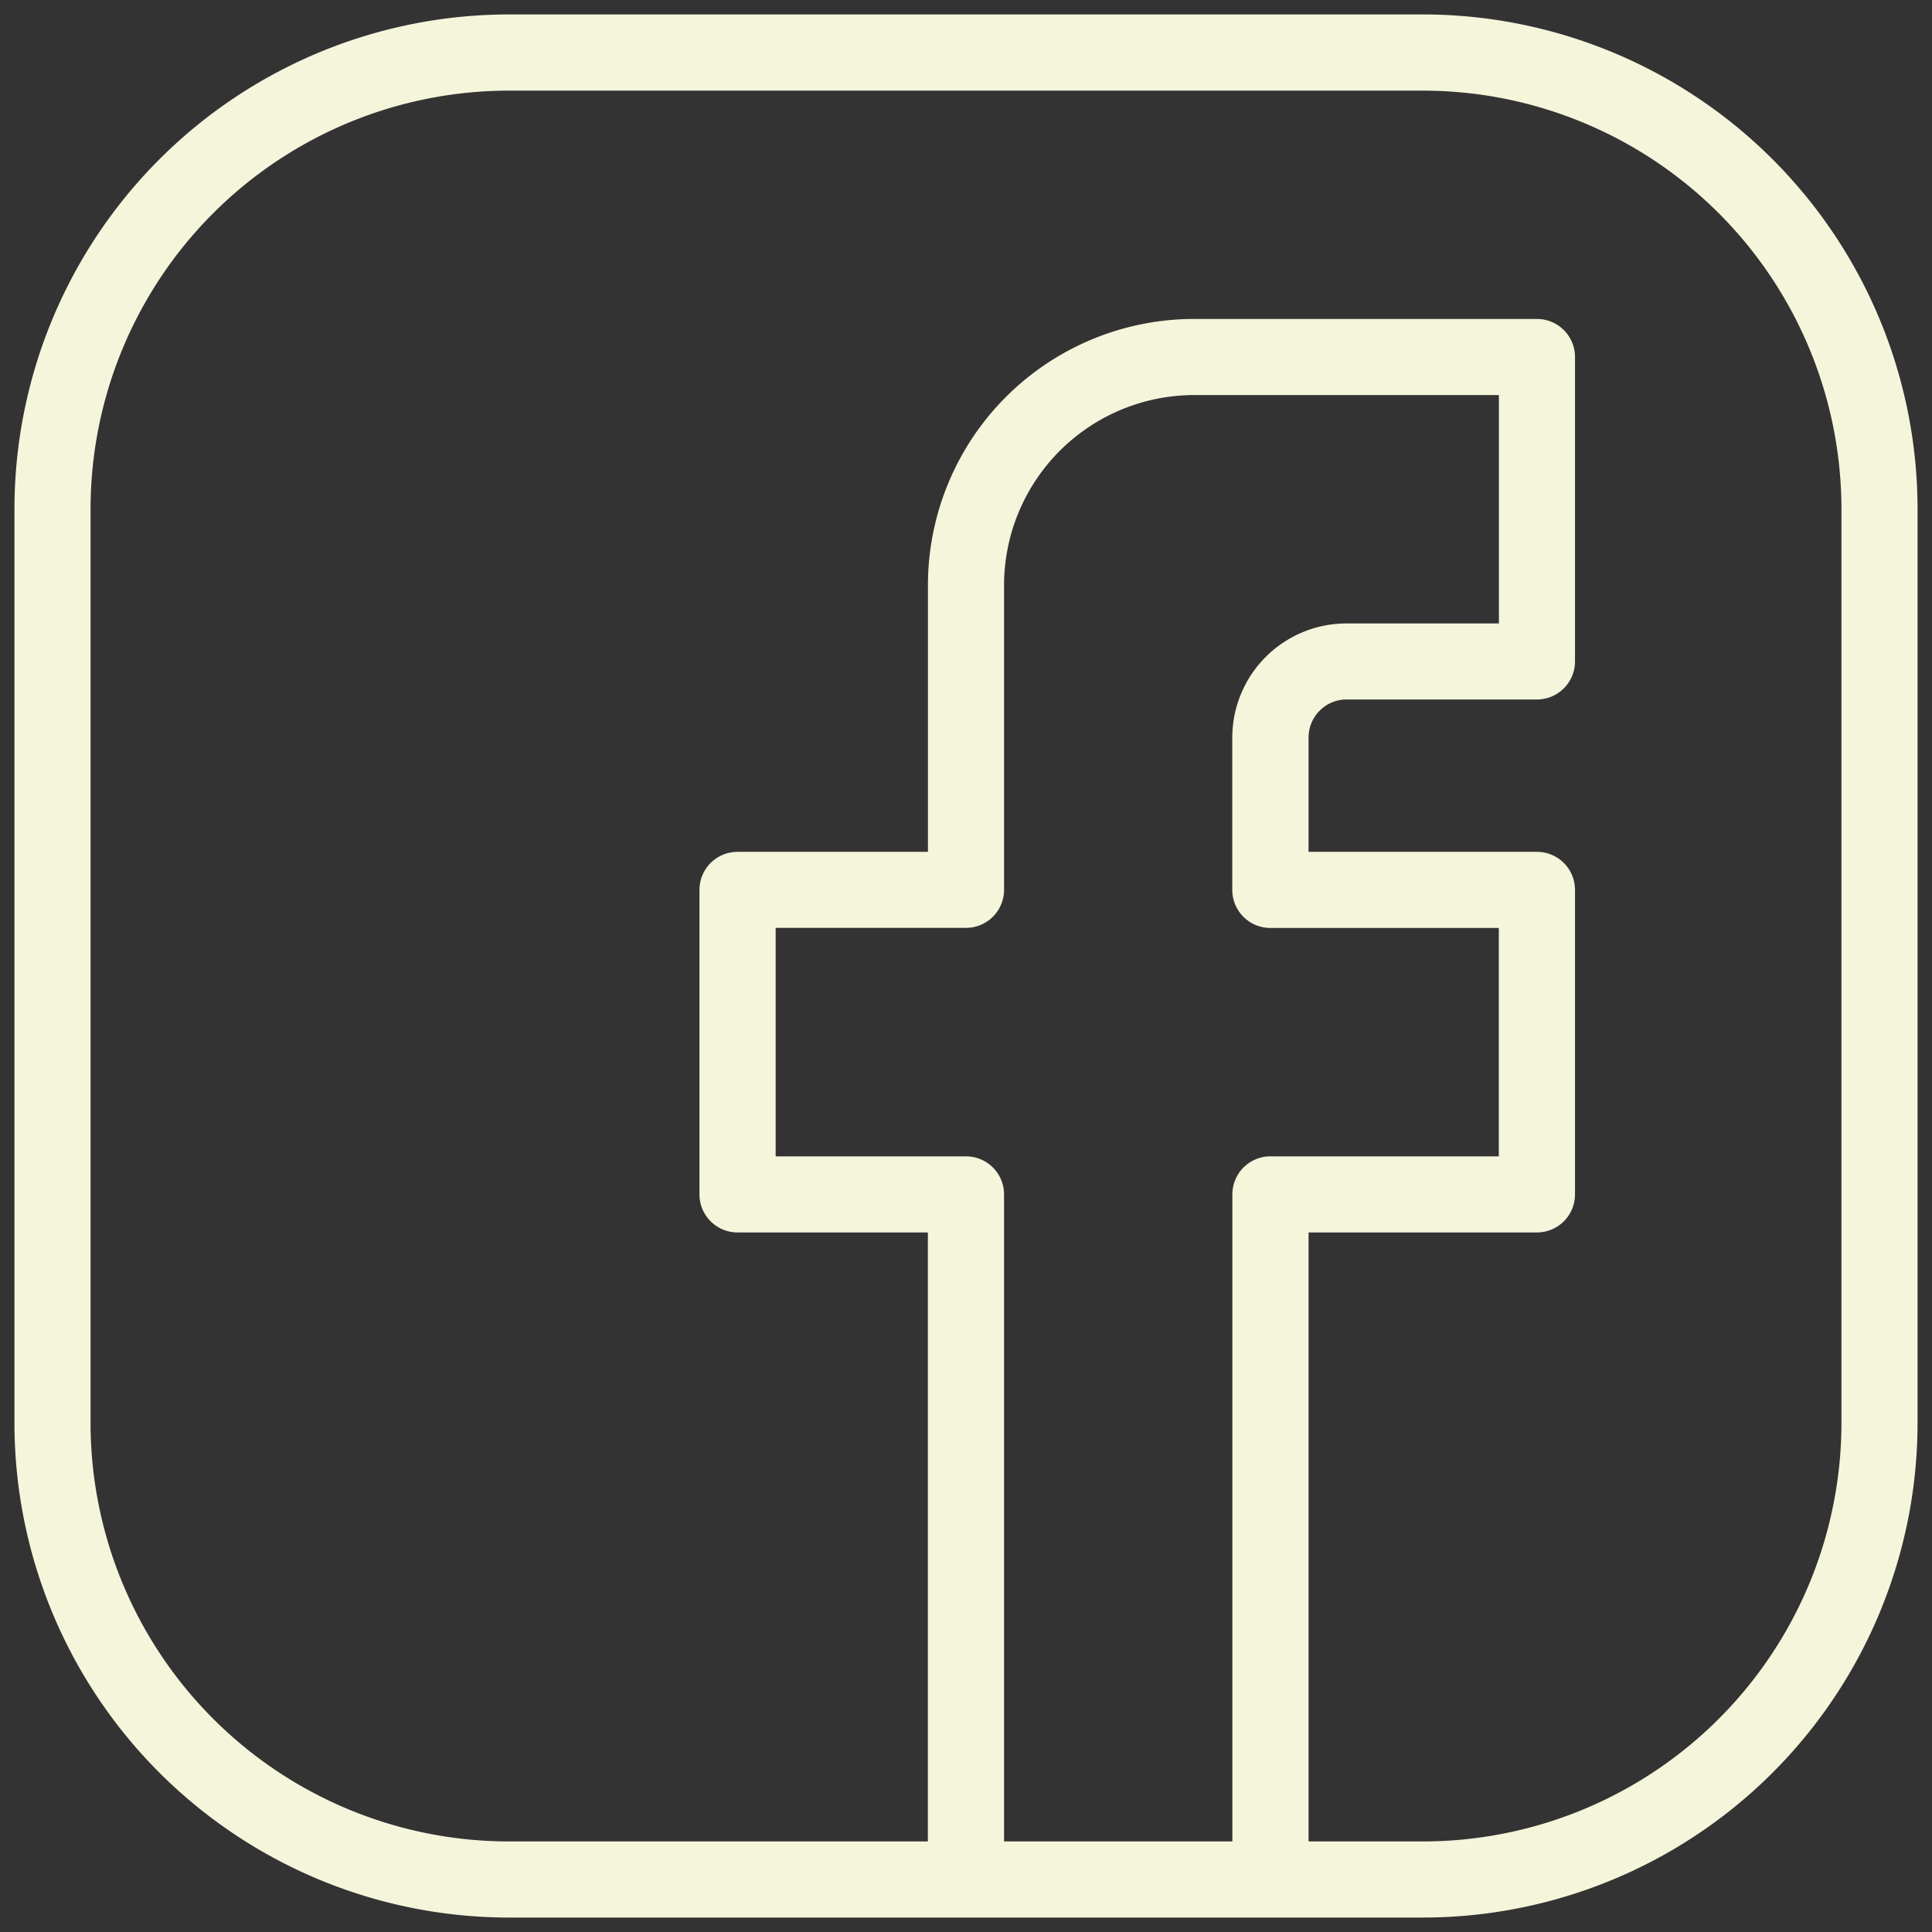 <svg xmlns="http://www.w3.org/2000/svg" width="23" height="23" fill="none" viewBox="0 0 23 23"><rect x="0" y="0" width="23" height="23" fill="#333333" stroke="none"/><path fill="beige" d="M16.938.172H6.063a5.89 5.89 0 0 0-5.891 5.89v10.875a5.89 5.89 0 0 0 5.89 5.891h10.875a5.89 5.89 0 0 0 5.891-5.89V6.063a5.89 5.89 0 0 0-5.89-5.891m-4.985 21.75v-7.703a.453.453 0 0 0-.453-.453H9.234v-2.72H11.5a.453.453 0 0 0 .453-.452V6.969a2.266 2.266 0 0 1 2.266-2.266h3.625v2.719H16.03a1.36 1.36 0 0 0-1.36 1.36v1.812a.453.453 0 0 0 .454.453h2.719v2.719h-2.719a.453.453 0 0 0-.453.453v7.703zm9.969-4.985a4.985 4.985 0 0 1-4.985 4.985h-1.359v-7.25h2.719a.453.453 0 0 0 .453-.453v-3.625a.453.453 0 0 0-.453-.453h-2.719V8.78a.453.453 0 0 1 .453-.453h2.266a.453.453 0 0 0 .453-.453V4.25a.453.453 0 0 0-.453-.453h-4.078a3.17 3.17 0 0 0-3.172 3.172v3.172H8.78a.453.453 0 0 0-.453.453v3.625a.453.453 0 0 0 .453.453h2.266v7.25H6.062a4.985 4.985 0 0 1-4.984-4.985V6.063a4.984 4.984 0 0 1 4.985-4.984h10.875a4.985 4.985 0 0 1 4.984 4.985z"/></svg>